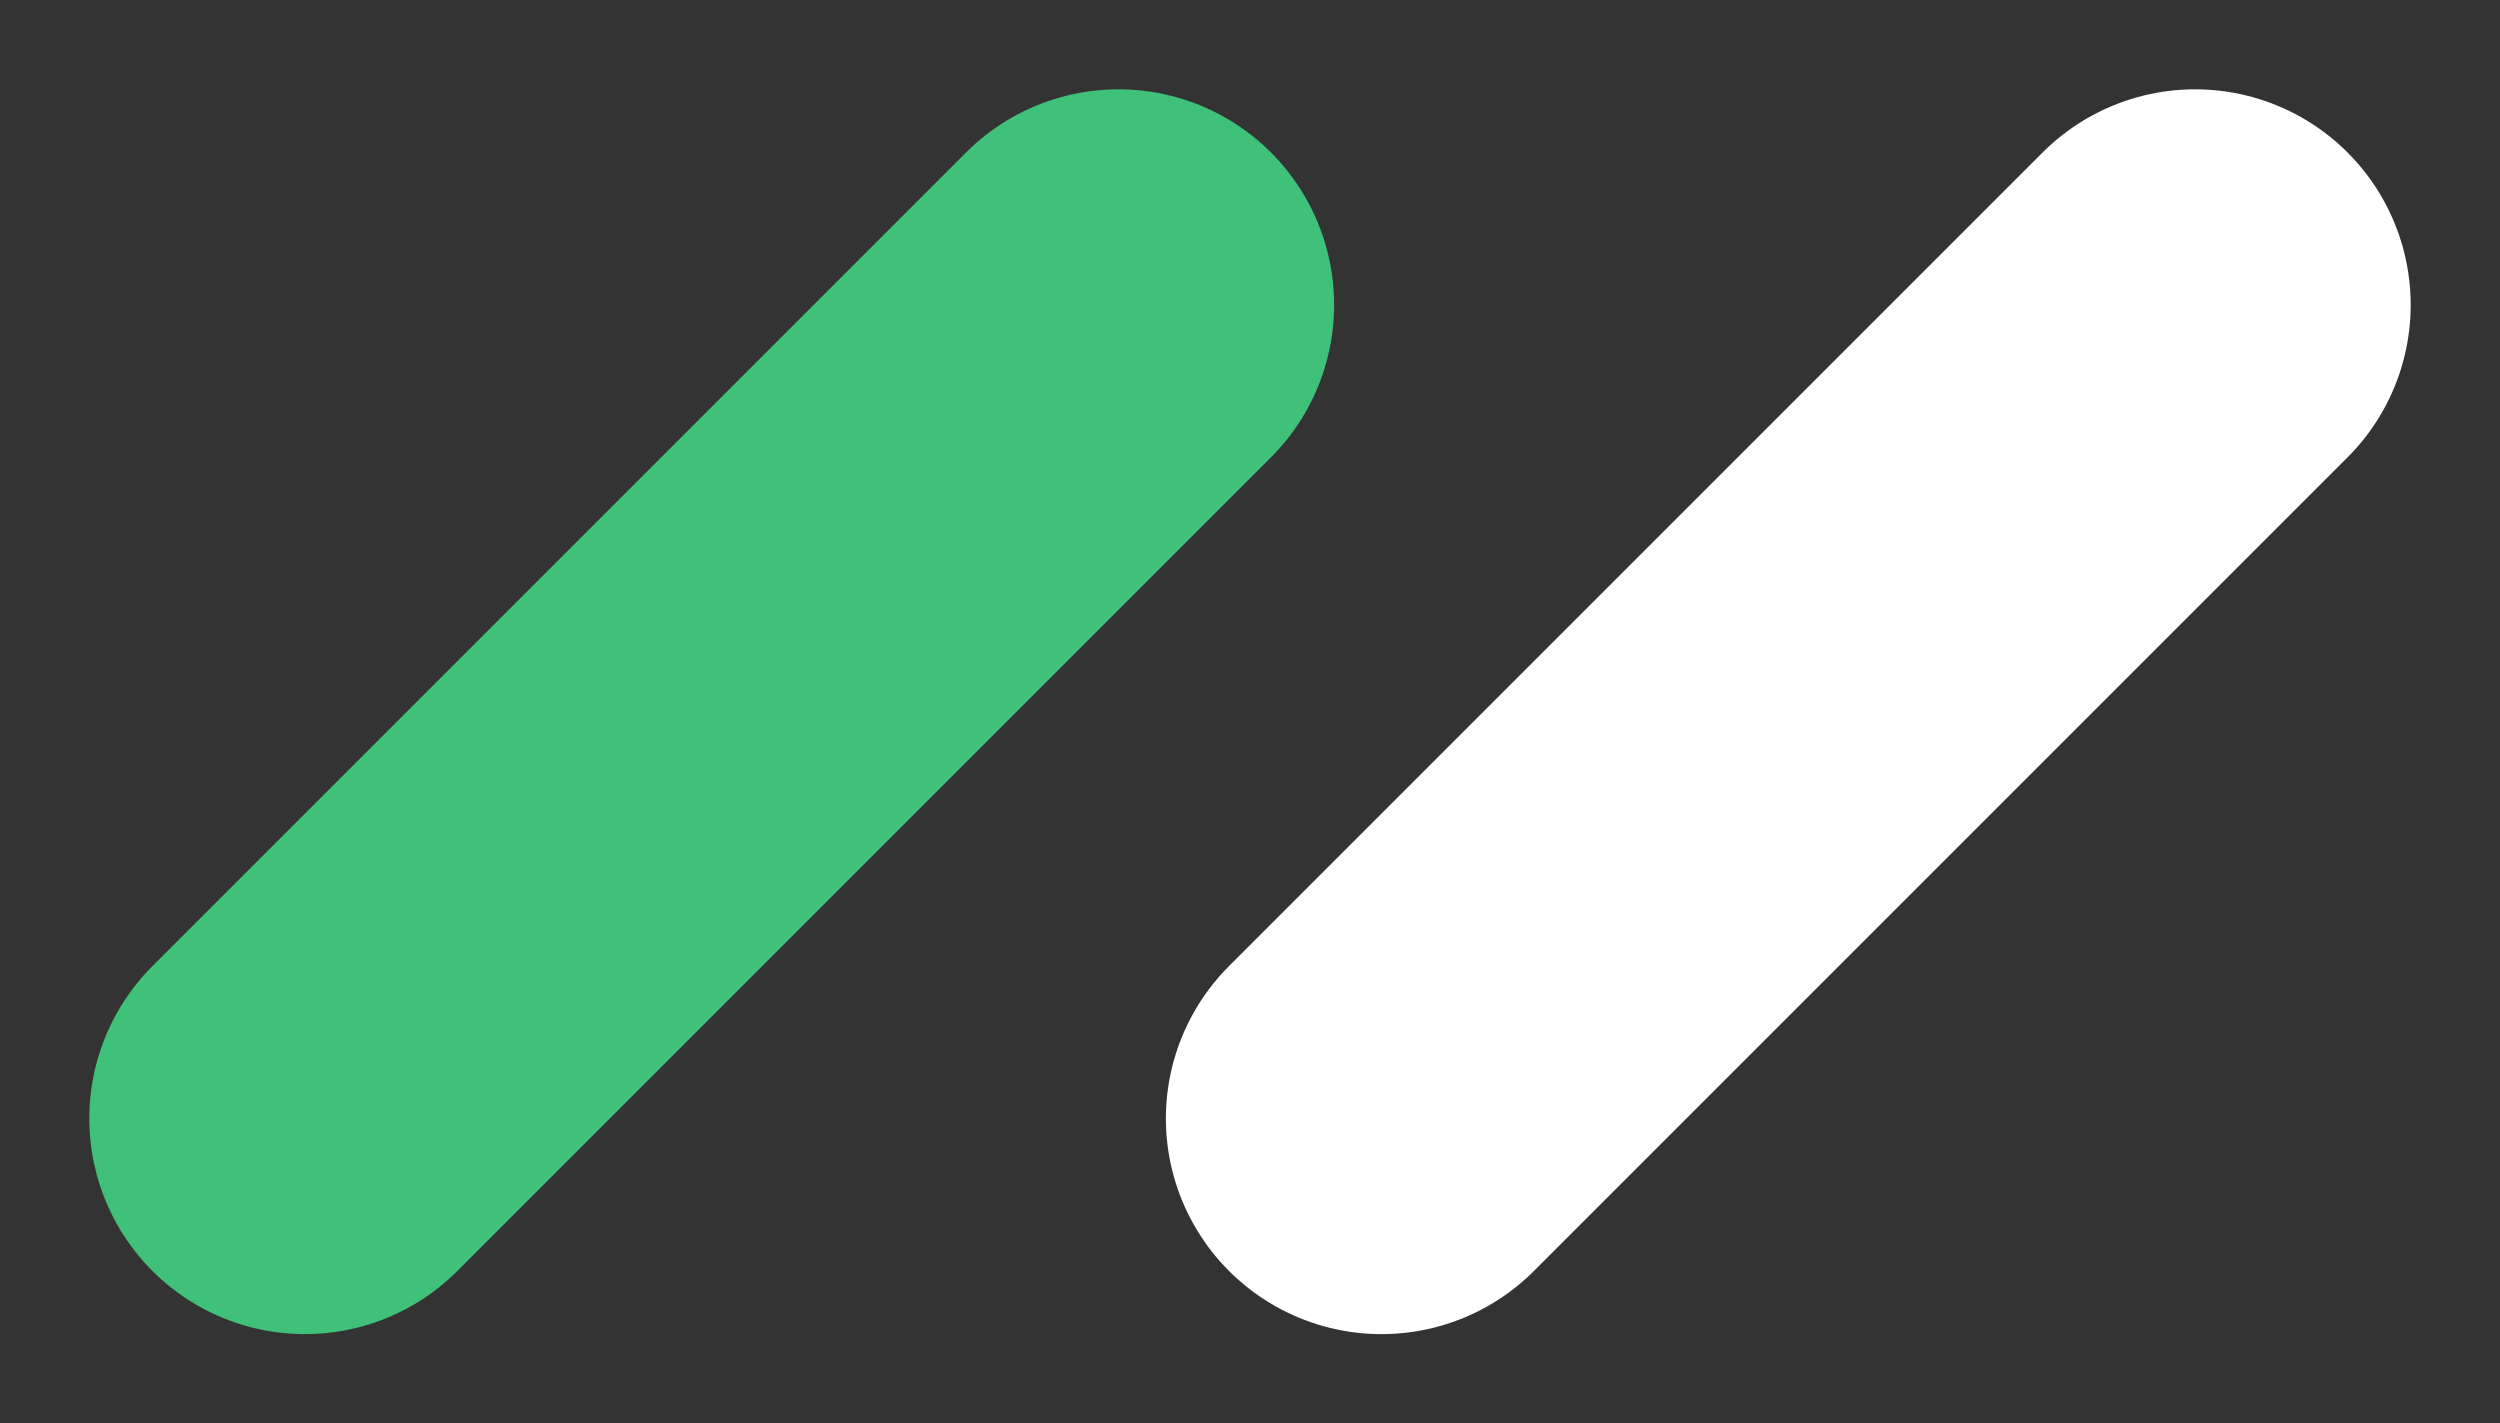<svg height="165.049" viewBox="0 0 289.88 165.049" width="289.88" xmlns="http://www.w3.org/2000/svg"><rect x="0" y="0" width="289.88" height="165.049" fill="#333333" stroke="none"/><g fill="none" stroke-linecap="round" stroke-linejoin="round" stroke-width="50"><path d="m0-80.219 94.338-94.338" stroke="#3fc17a" transform="translate(35.355 209.913)"/><path d="m0-80.219 94.338-94.338" stroke="#fff" transform="translate(160.186 209.913)"/></g></svg>